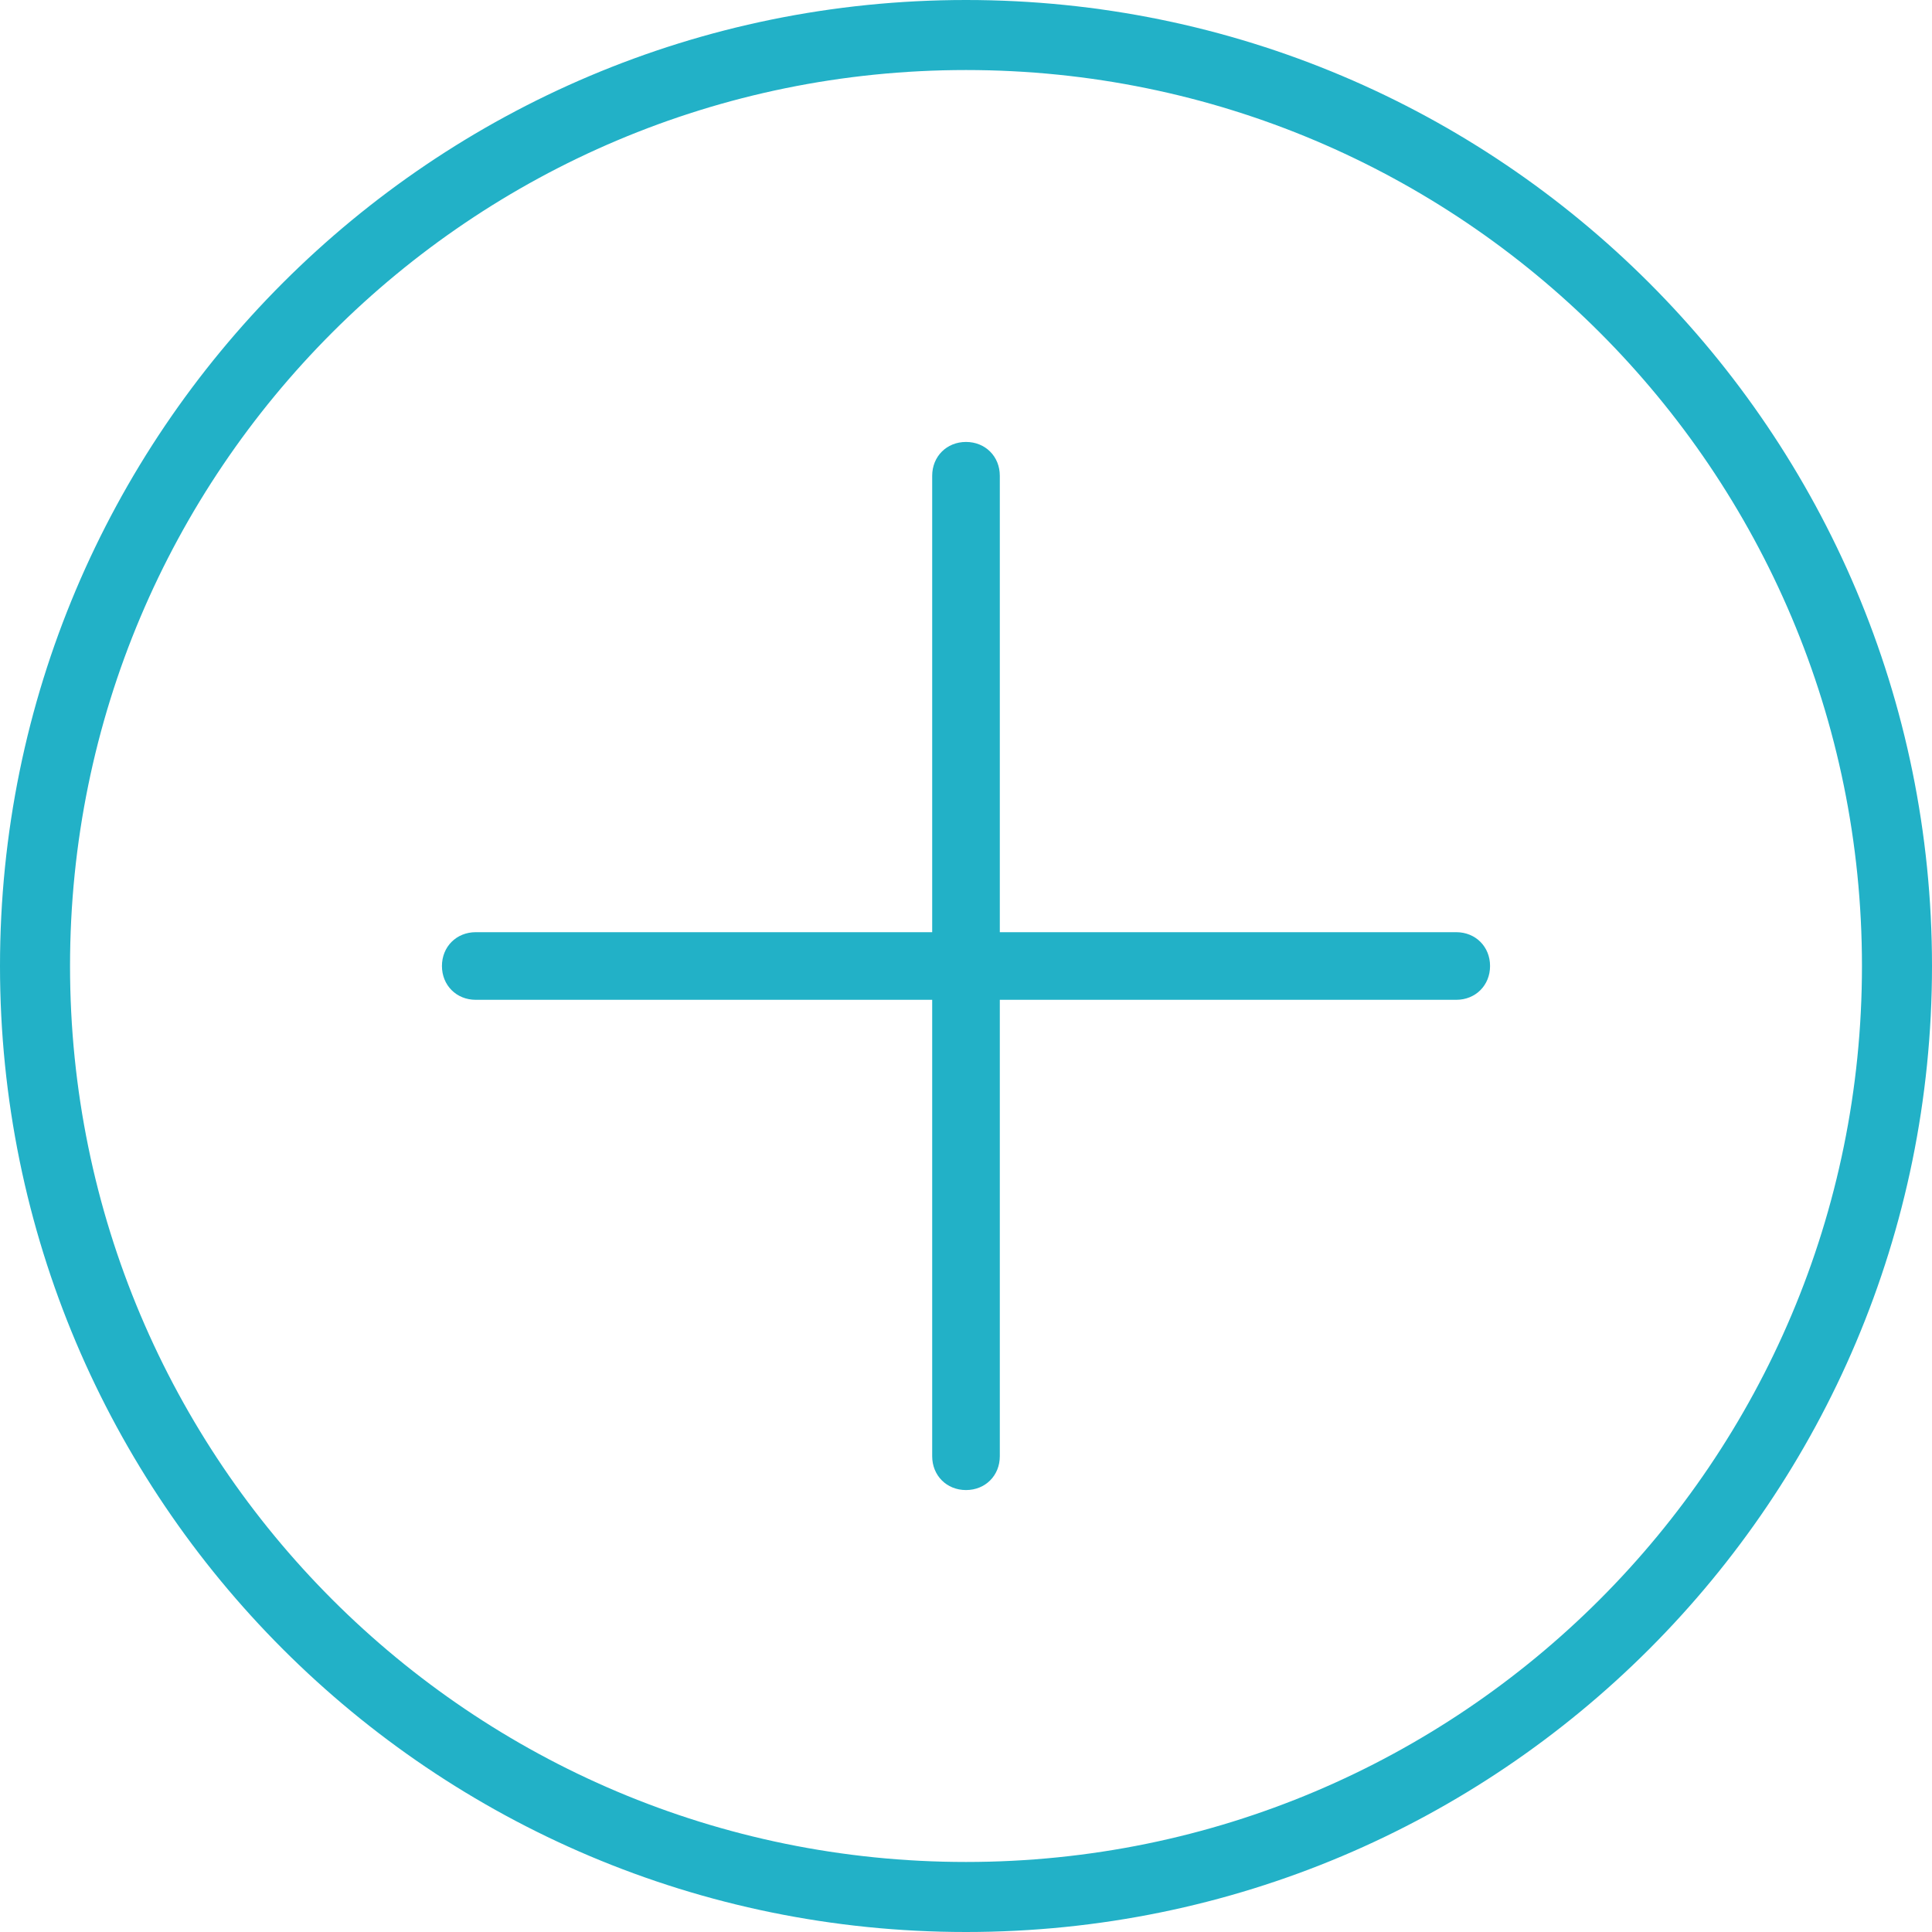 <?xml version="1.0" encoding="UTF-8"?> <!-- Generator: Adobe Illustrator 18.0.0, SVG Export Plug-In . SVG Version: 6.00 Build 0) --> <svg xmlns="http://www.w3.org/2000/svg" xmlns:xlink="http://www.w3.org/1999/xlink" id="Слой_1" x="0px" y="0px" viewBox="0 0 80 80" xml:space="preserve"> <g> <path fill="#22B1C7" d="M40,80C17.9,80,0,62.1,0,40C0,17.9,17.9,0,40,0c22.1,0,40,17.9,40,40C80,62.1,62.1,80,40,80z M40,2.9 C19.5,2.9,2.9,19.5,2.9,40c0,20.5,16.6,37.1,37.1,37.1c20.5,0,37.1-16.6,37.1-37.1C77.1,19.5,60.5,2.9,40,2.9z"></path> </g> <g> <path fill="#22B1C7" d="M40,61.7c-0.8,0-1.4-0.6-1.4-1.4V19.7c0-0.8,0.6-1.4,1.4-1.4s1.4,0.6,1.4,1.4v40.6 C41.4,61.1,40.8,61.7,40,61.7z"></path> </g> <g> <path fill="#22B1C7" d="M60.3,41.4H19.7c-0.8,0-1.4-0.6-1.4-1.4s0.6-1.4,1.4-1.4h40.6c0.8,0,1.4,0.6,1.4,1.4S61.1,41.4,60.3,41.4z"></path> </g> </svg> 